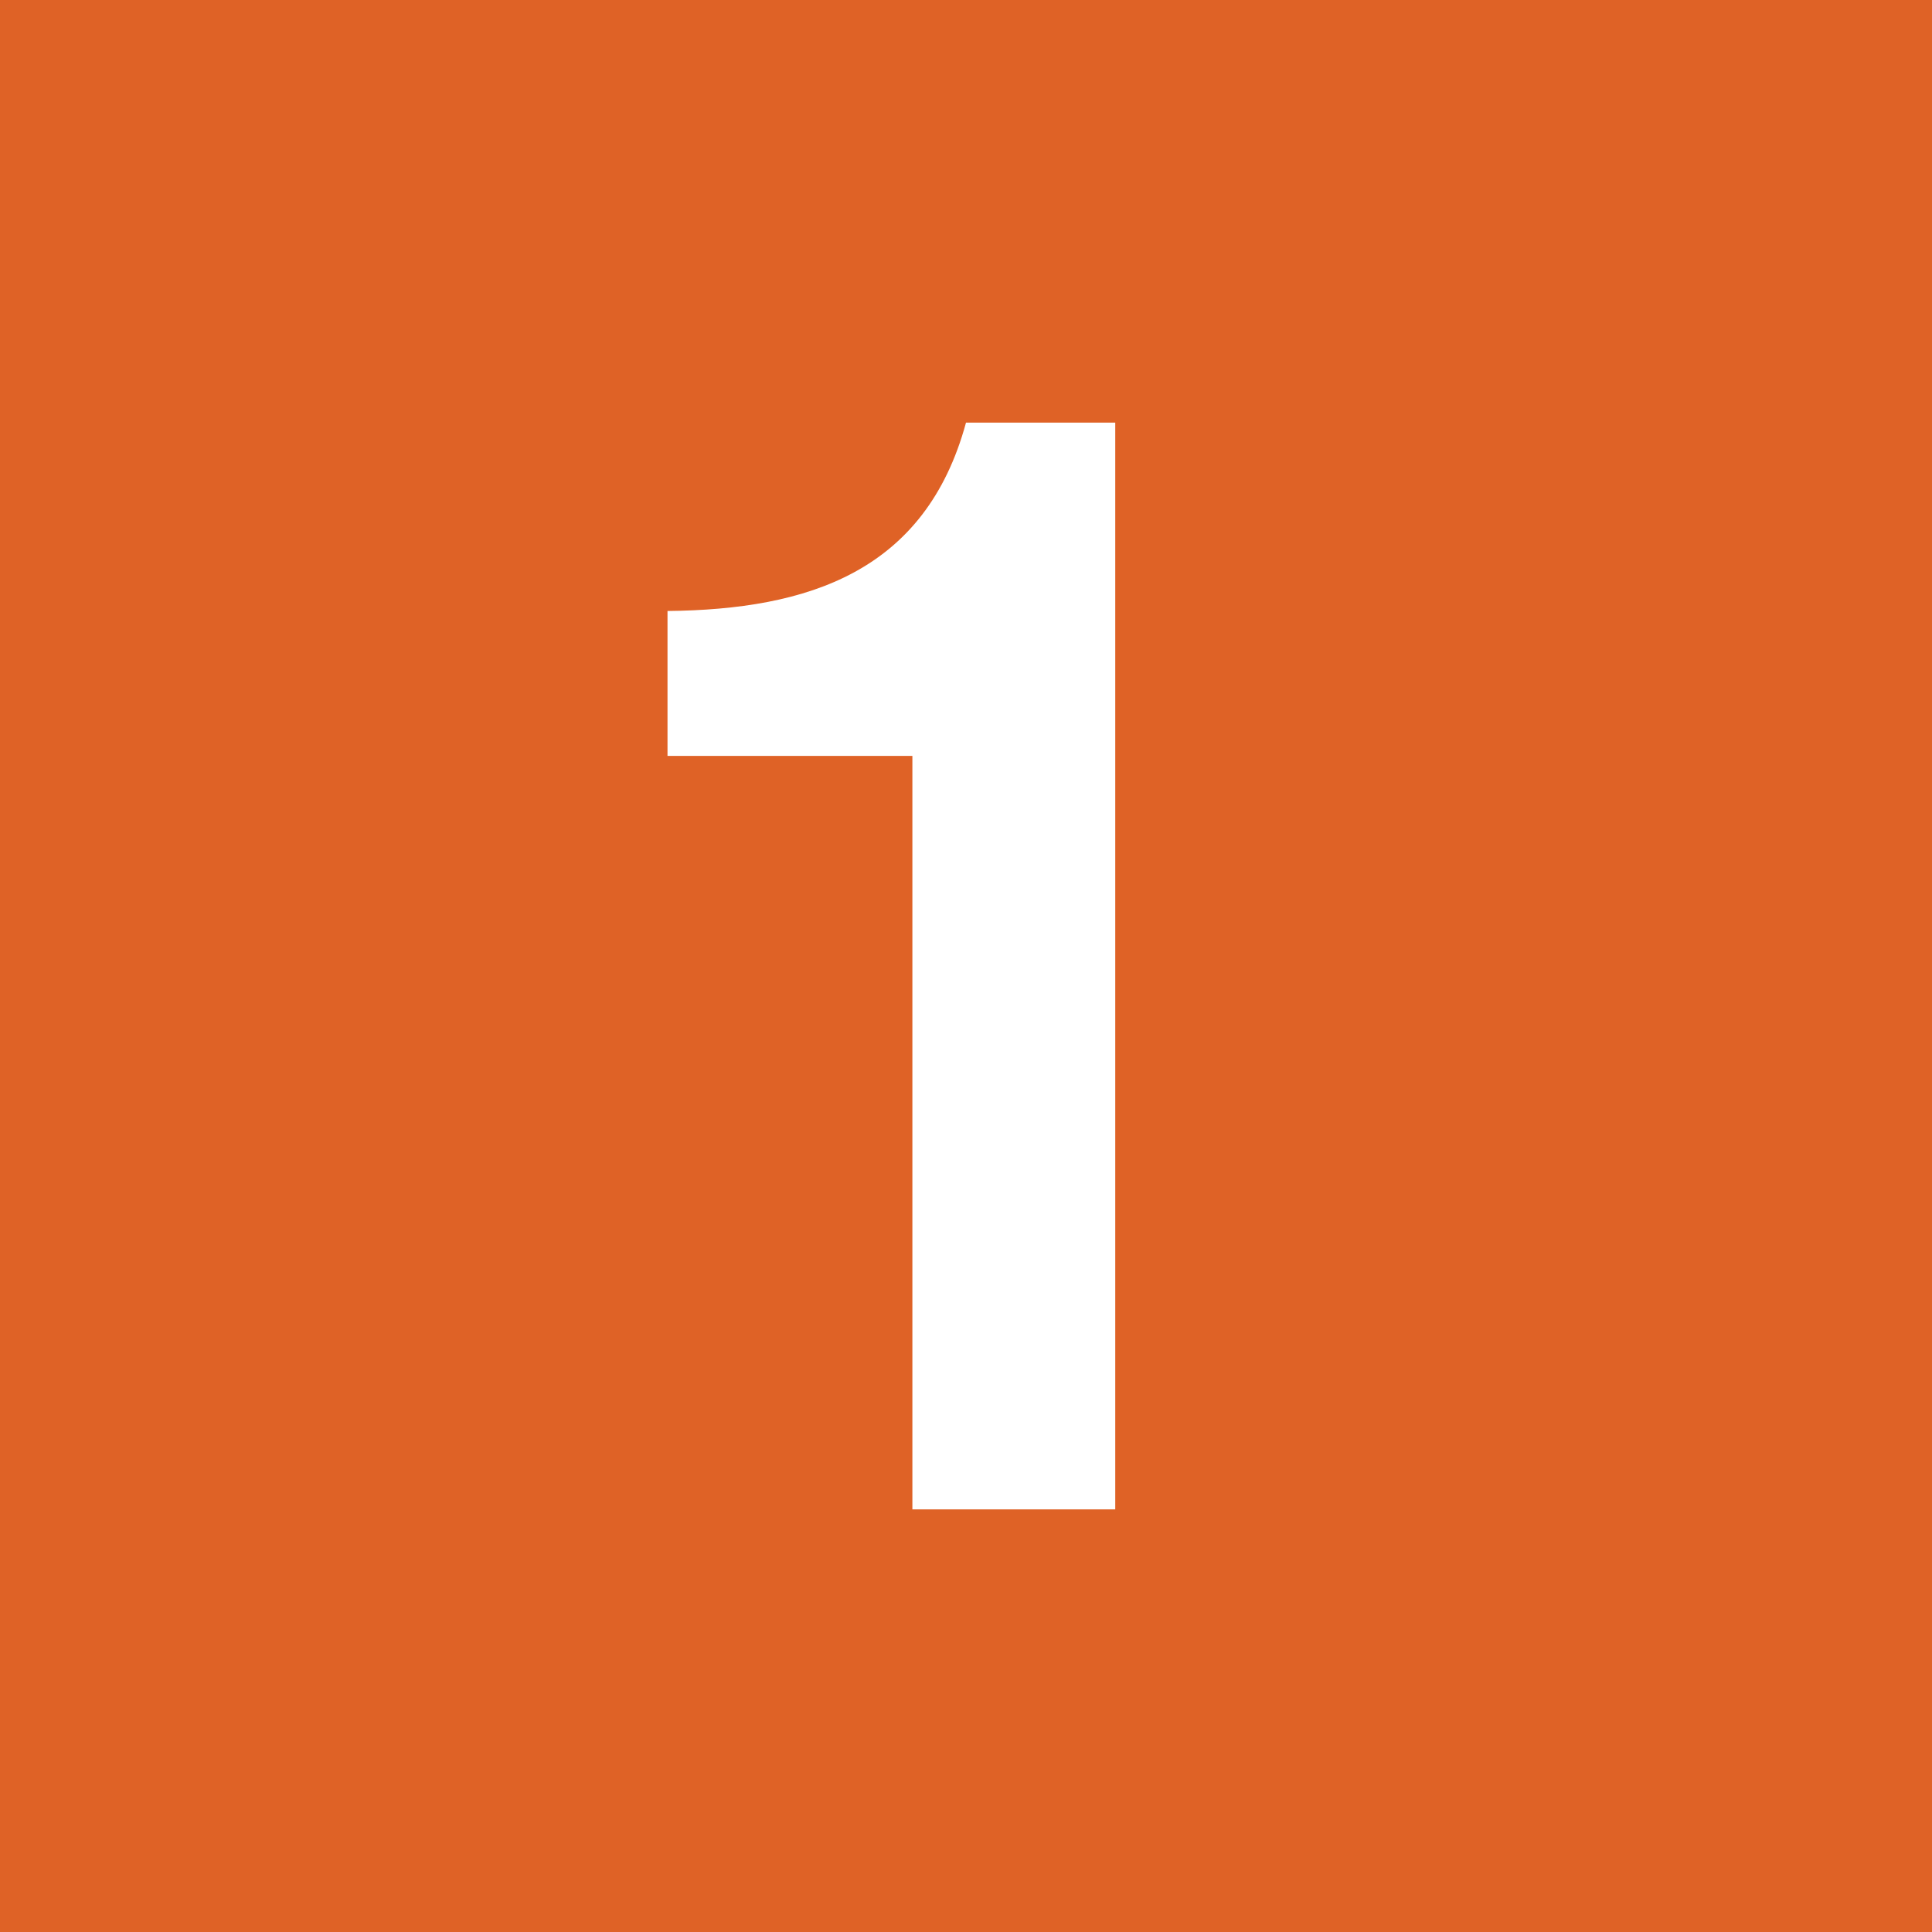 <?xml version="1.0" encoding="UTF-8"?><svg id="_レイヤー_2" xmlns="http://www.w3.org/2000/svg" viewBox="0 0 40 40"><defs><style>.cls-1{fill:#fff;}.cls-2{fill:#df6226;}</style></defs><g id="_レイヤー_1-2"><rect class="cls-2" width="40" height="40"/><path class="cls-1" d="M18.89,15.65h-5.07v-3c2.91-.03,5.34-.81,6.18-3.9h3.09v22.5h-4.2v-15.6Z"/></g></svg>